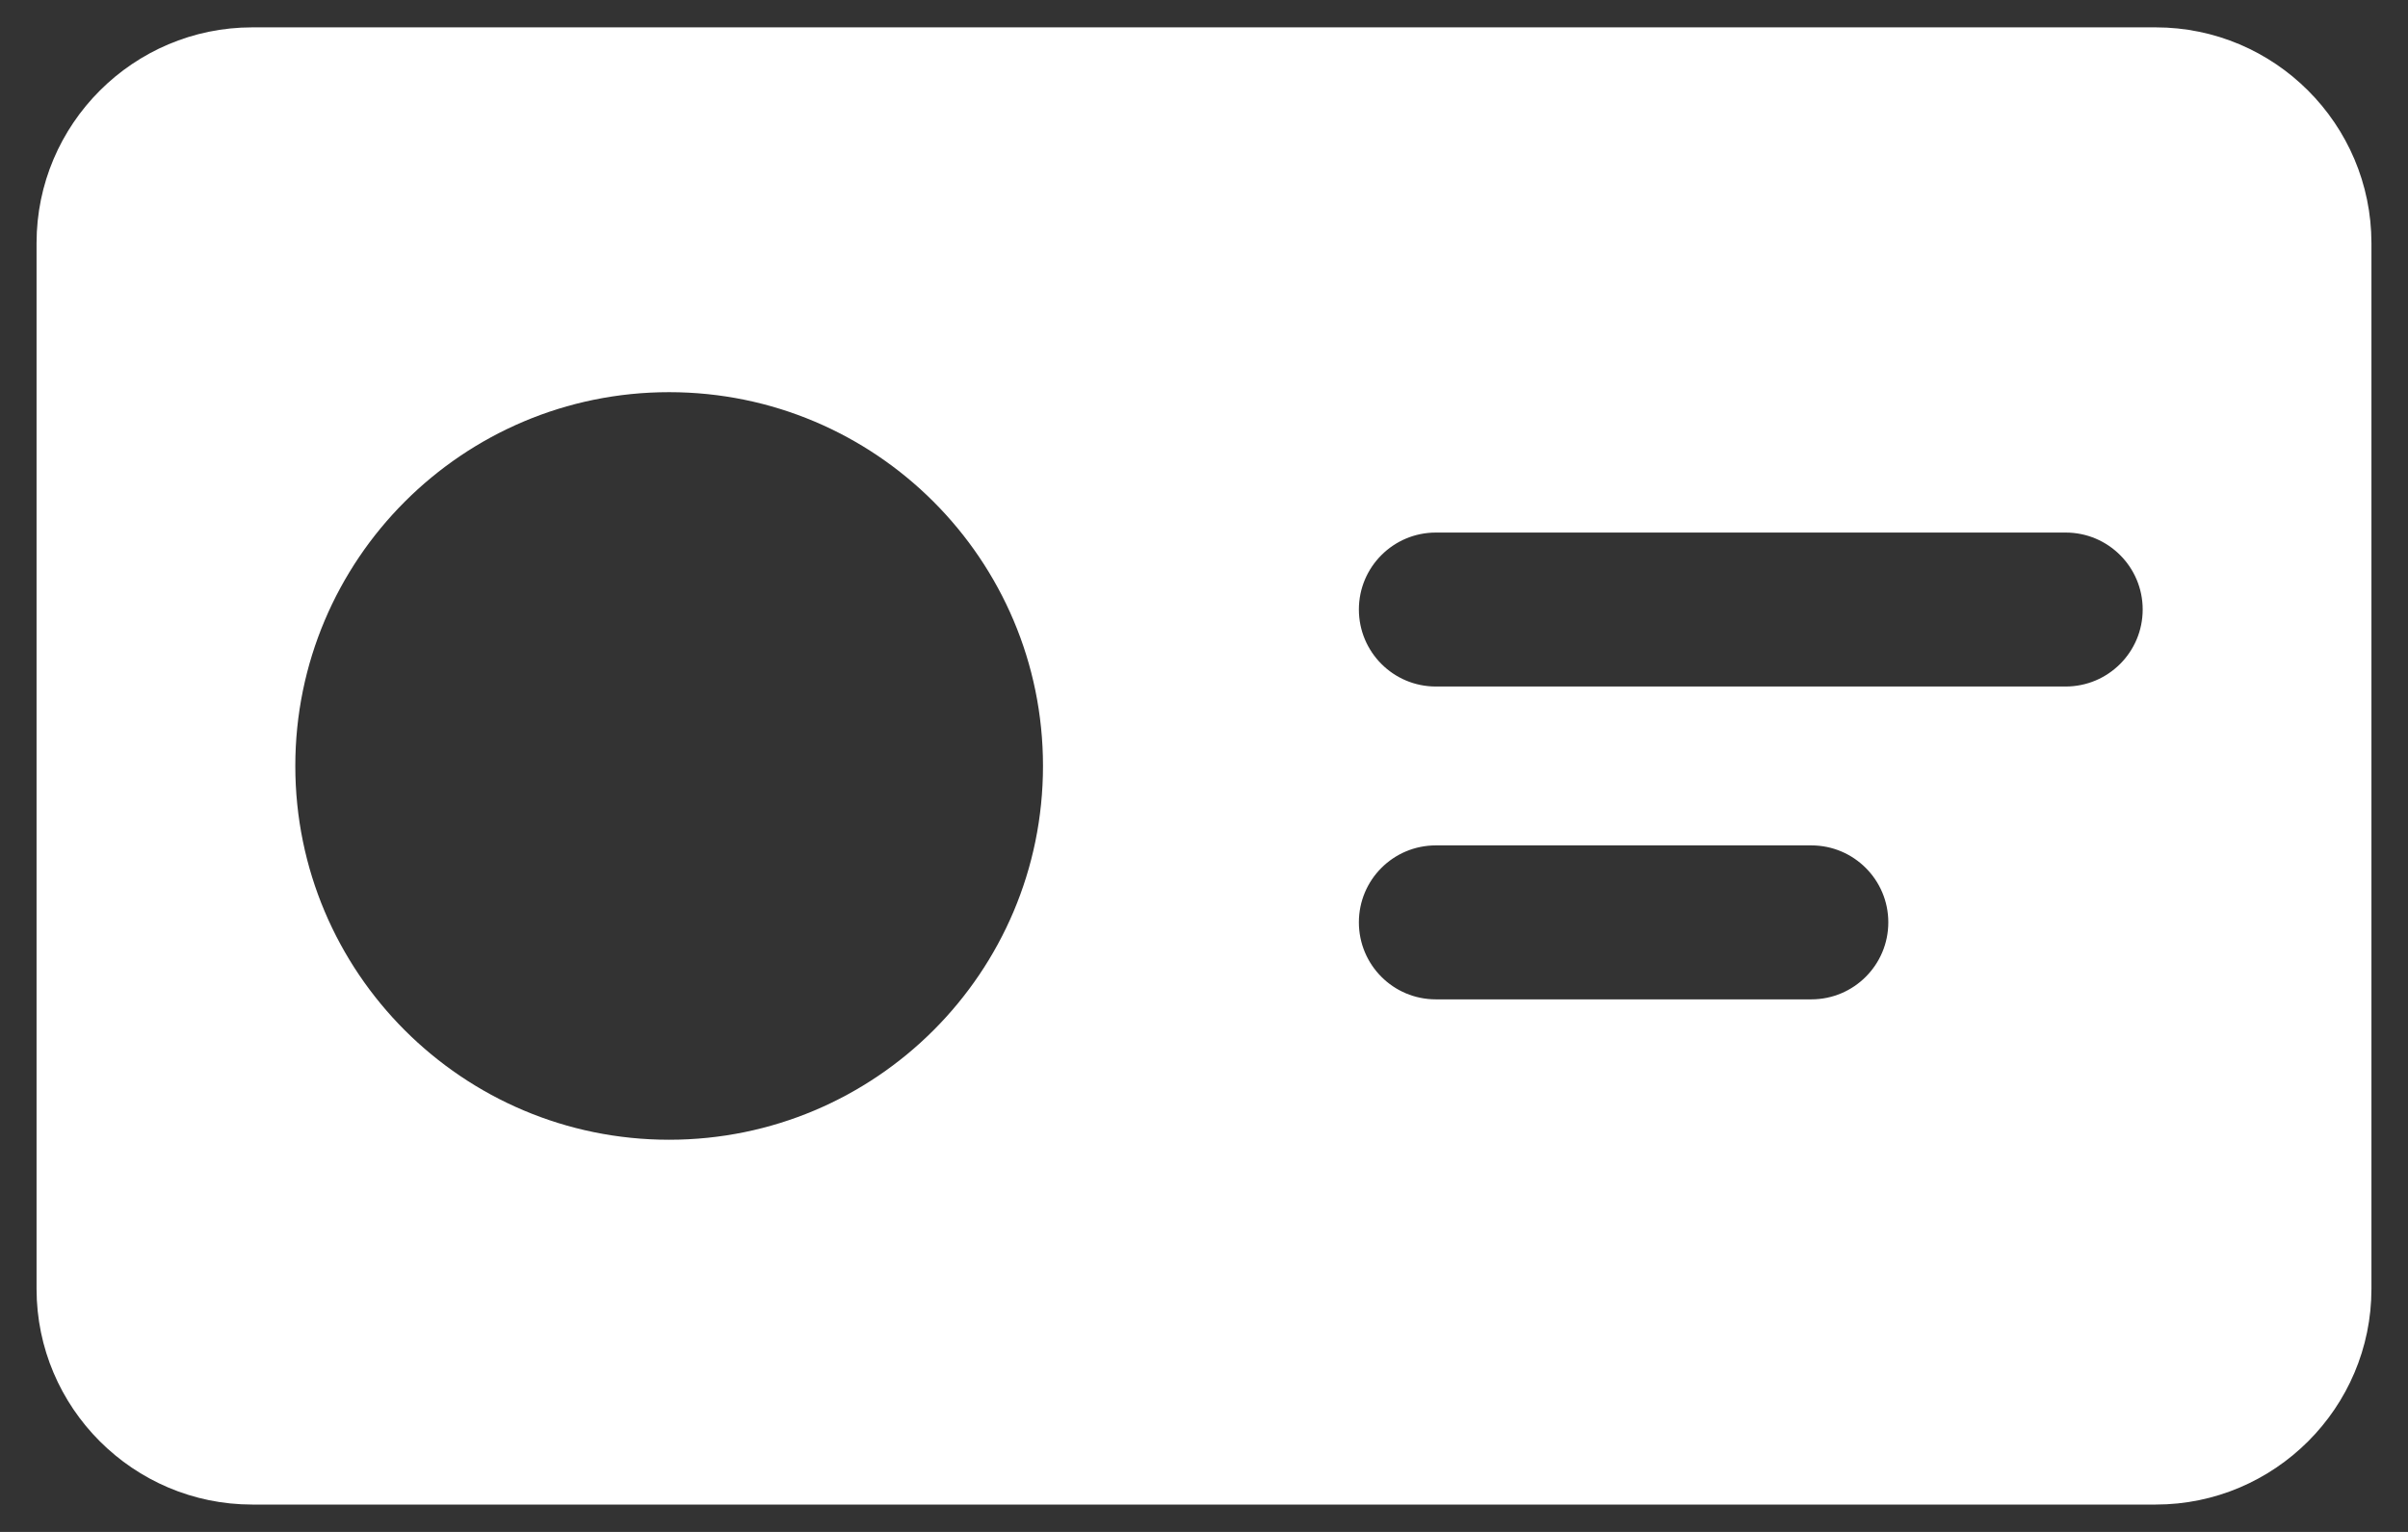 <svg width="22" height="14" viewBox="0 0 22 14" fill="none" xmlns="http://www.w3.org/2000/svg">
<rect x="0" y="0" width="22" height="14" fill="#333333" stroke="none"/>
<path fill-rule="evenodd" clip-rule="evenodd" d="M2.305 0.25H19.695C20.781 0.25 21.665 1.134 21.666 2.221V11.779C21.666 12.866 20.781 13.75 19.695 13.75H2.305C1.219 13.75 0.334 12.866 0.334 11.779V2.221C0.334 1.134 1.219 0.25 2.305 0.25ZM13.118 9.133H16.549C16.937 9.133 17.252 8.818 17.252 8.429C17.252 8.041 16.937 7.726 16.549 7.726H13.118C12.729 7.726 12.415 8.041 12.415 8.429C12.415 8.818 12.729 9.133 13.118 9.133ZM13.118 6.274H18.872C19.261 6.274 19.576 5.959 19.576 5.57C19.576 5.182 19.261 4.867 18.873 4.867H13.118C12.73 4.867 12.415 5.182 12.415 5.57C12.415 5.959 12.73 6.274 13.118 6.274ZM6.113 10.416C8 10.416 9.529 8.887 9.529 7C9.529 5.114 8 3.584 6.113 3.584C4.227 3.584 2.698 5.114 2.698 7C2.698 8.887 4.227 10.416 6.113 10.416Z" fill="white"/>
</svg>
